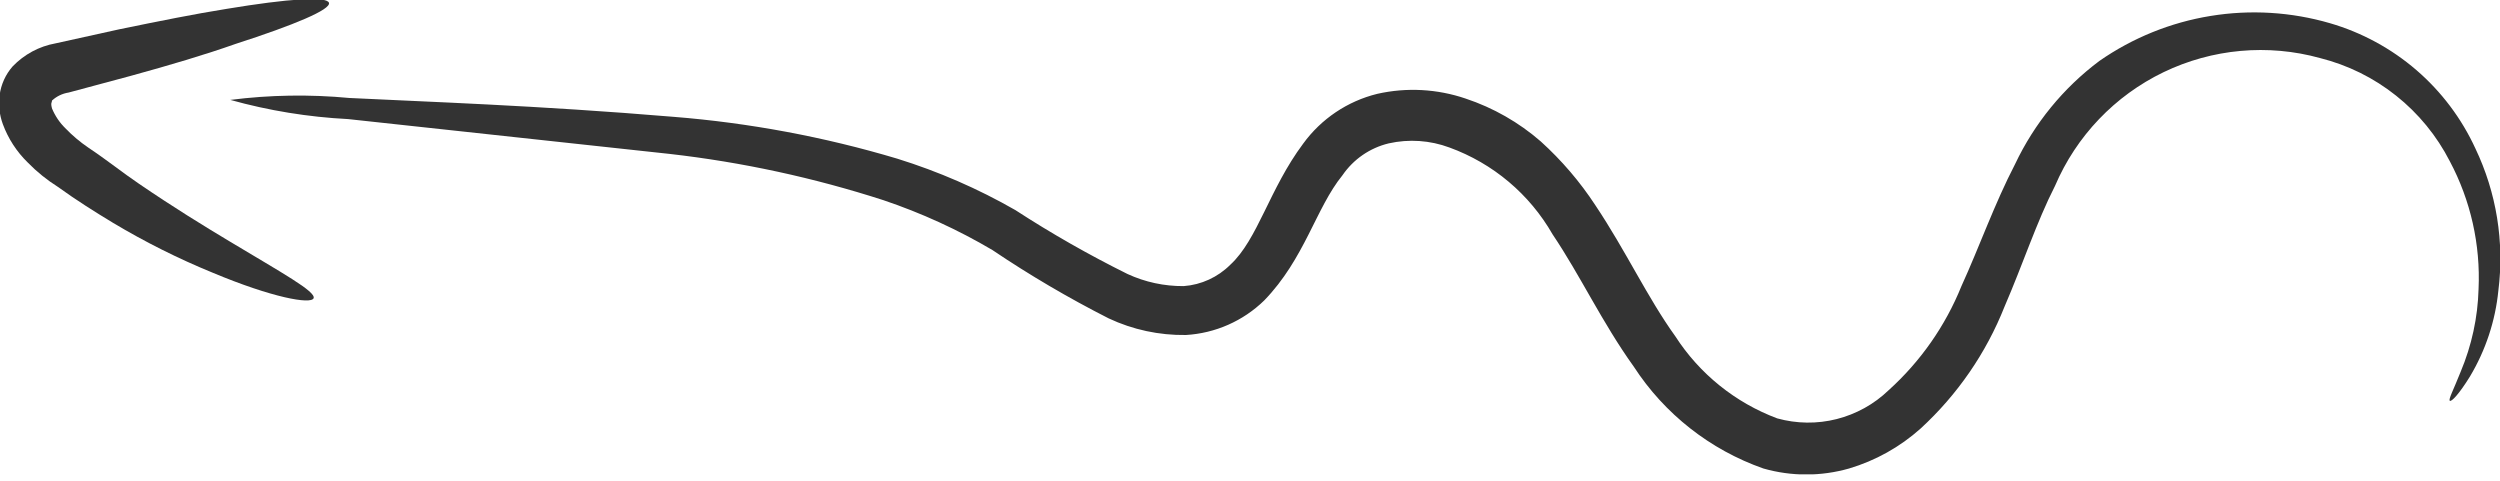 <svg width="52" height="10" viewBox="0 0 52 10" fill="none" xmlns="http://www.w3.org/2000/svg">
<g clip-path="url(#clip0_101_2)">
<path d="M4.79 2.078C5.589 2.301 6.412 2.435 7.241 2.477L13.925 3.201C15.437 3.373 16.928 3.696 18.376 4.164C19.165 4.43 19.924 4.777 20.641 5.2C21.418 5.724 22.225 6.198 23.06 6.622C23.562 6.858 24.112 6.976 24.667 6.968C25.279 6.932 25.857 6.677 26.295 6.25C27.139 5.38 27.371 4.324 27.923 3.646C28.151 3.313 28.494 3.076 28.886 2.982C29.306 2.888 29.745 2.918 30.148 3.068C31.055 3.398 31.815 4.038 32.294 4.875C32.872 5.732 33.324 6.709 33.982 7.625C34.622 8.611 35.571 9.356 36.679 9.745C37.261 9.911 37.878 9.911 38.46 9.745C39.011 9.581 39.519 9.298 39.948 8.914C40.714 8.211 41.312 7.343 41.695 6.376C42.08 5.486 42.359 4.622 42.745 3.865C43.187 2.83 43.989 1.99 45.003 1.501C46.017 1.013 47.174 0.908 48.259 1.208C48.835 1.353 49.374 1.619 49.839 1.99C50.304 2.36 50.685 2.825 50.956 3.354C51.39 4.17 51.596 5.088 51.554 6.011C51.538 6.603 51.411 7.186 51.182 7.732C51.029 8.117 50.923 8.31 50.956 8.336C50.99 8.363 51.149 8.197 51.375 7.831C51.701 7.286 51.903 6.676 51.966 6.044C52.093 5.033 51.927 4.007 51.488 3.088C51.2 2.462 50.781 1.906 50.26 1.457C49.738 1.008 49.126 0.676 48.465 0.483C47.658 0.248 46.808 0.196 45.978 0.332C45.148 0.467 44.359 0.787 43.668 1.267C42.917 1.829 42.315 2.566 41.914 3.413C41.483 4.244 41.177 5.121 40.798 5.951C40.464 6.779 39.946 7.519 39.283 8.117C38.981 8.408 38.608 8.614 38.202 8.717C37.795 8.82 37.369 8.814 36.965 8.702C36.093 8.375 35.35 7.776 34.846 6.994C34.267 6.19 33.816 5.214 33.184 4.27C32.864 3.781 32.482 3.335 32.048 2.942C31.592 2.545 31.061 2.242 30.487 2.051C29.895 1.849 29.258 1.814 28.647 1.952C28.027 2.105 27.481 2.472 27.106 2.988C26.401 3.932 26.162 4.981 25.591 5.506C25.331 5.766 24.987 5.924 24.621 5.951C24.217 5.954 23.818 5.868 23.452 5.699C22.649 5.301 21.871 4.858 21.12 4.37C20.342 3.924 19.518 3.566 18.662 3.3C17.146 2.847 15.587 2.556 14.011 2.43C11.154 2.191 8.862 2.118 7.268 2.038C6.443 1.96 5.612 1.973 4.79 2.078Z" fill="#333333"/>
<path d="M6.523 6.203C6.576 6.064 5.858 5.672 4.776 5.021C4.231 4.695 3.586 4.297 2.895 3.825C2.55 3.592 2.231 3.333 1.832 3.067C1.662 2.951 1.504 2.818 1.361 2.669C1.241 2.552 1.146 2.411 1.082 2.257C1.048 2.131 1.082 2.137 1.082 2.091C1.178 2.003 1.298 1.945 1.427 1.925L2.716 1.579C3.54 1.353 4.277 1.134 4.895 0.915C6.131 0.516 6.888 0.197 6.842 0.058C6.795 -0.082 5.998 -0.028 4.716 0.184C4.051 0.29 3.321 0.437 2.483 0.609L1.155 0.902C0.815 0.963 0.504 1.131 0.264 1.38C0.116 1.548 0.022 1.756 -0.008 1.978C-0.035 2.182 -0.012 2.389 0.059 2.582C0.17 2.883 0.347 3.156 0.577 3.38C0.764 3.572 0.974 3.742 1.201 3.885C1.587 4.164 1.979 4.41 2.351 4.635C3.015 5.032 3.707 5.379 4.423 5.672C5.659 6.19 6.47 6.336 6.523 6.203Z" fill="#333333"/>
</g>
<defs>
<clipPath id="clip0_101_2">
<rect width="52" height="9.866" fill="white" transform="matrix(-1 0 0 1 52 0)"/>
</clipPath>
</defs>
</svg>
